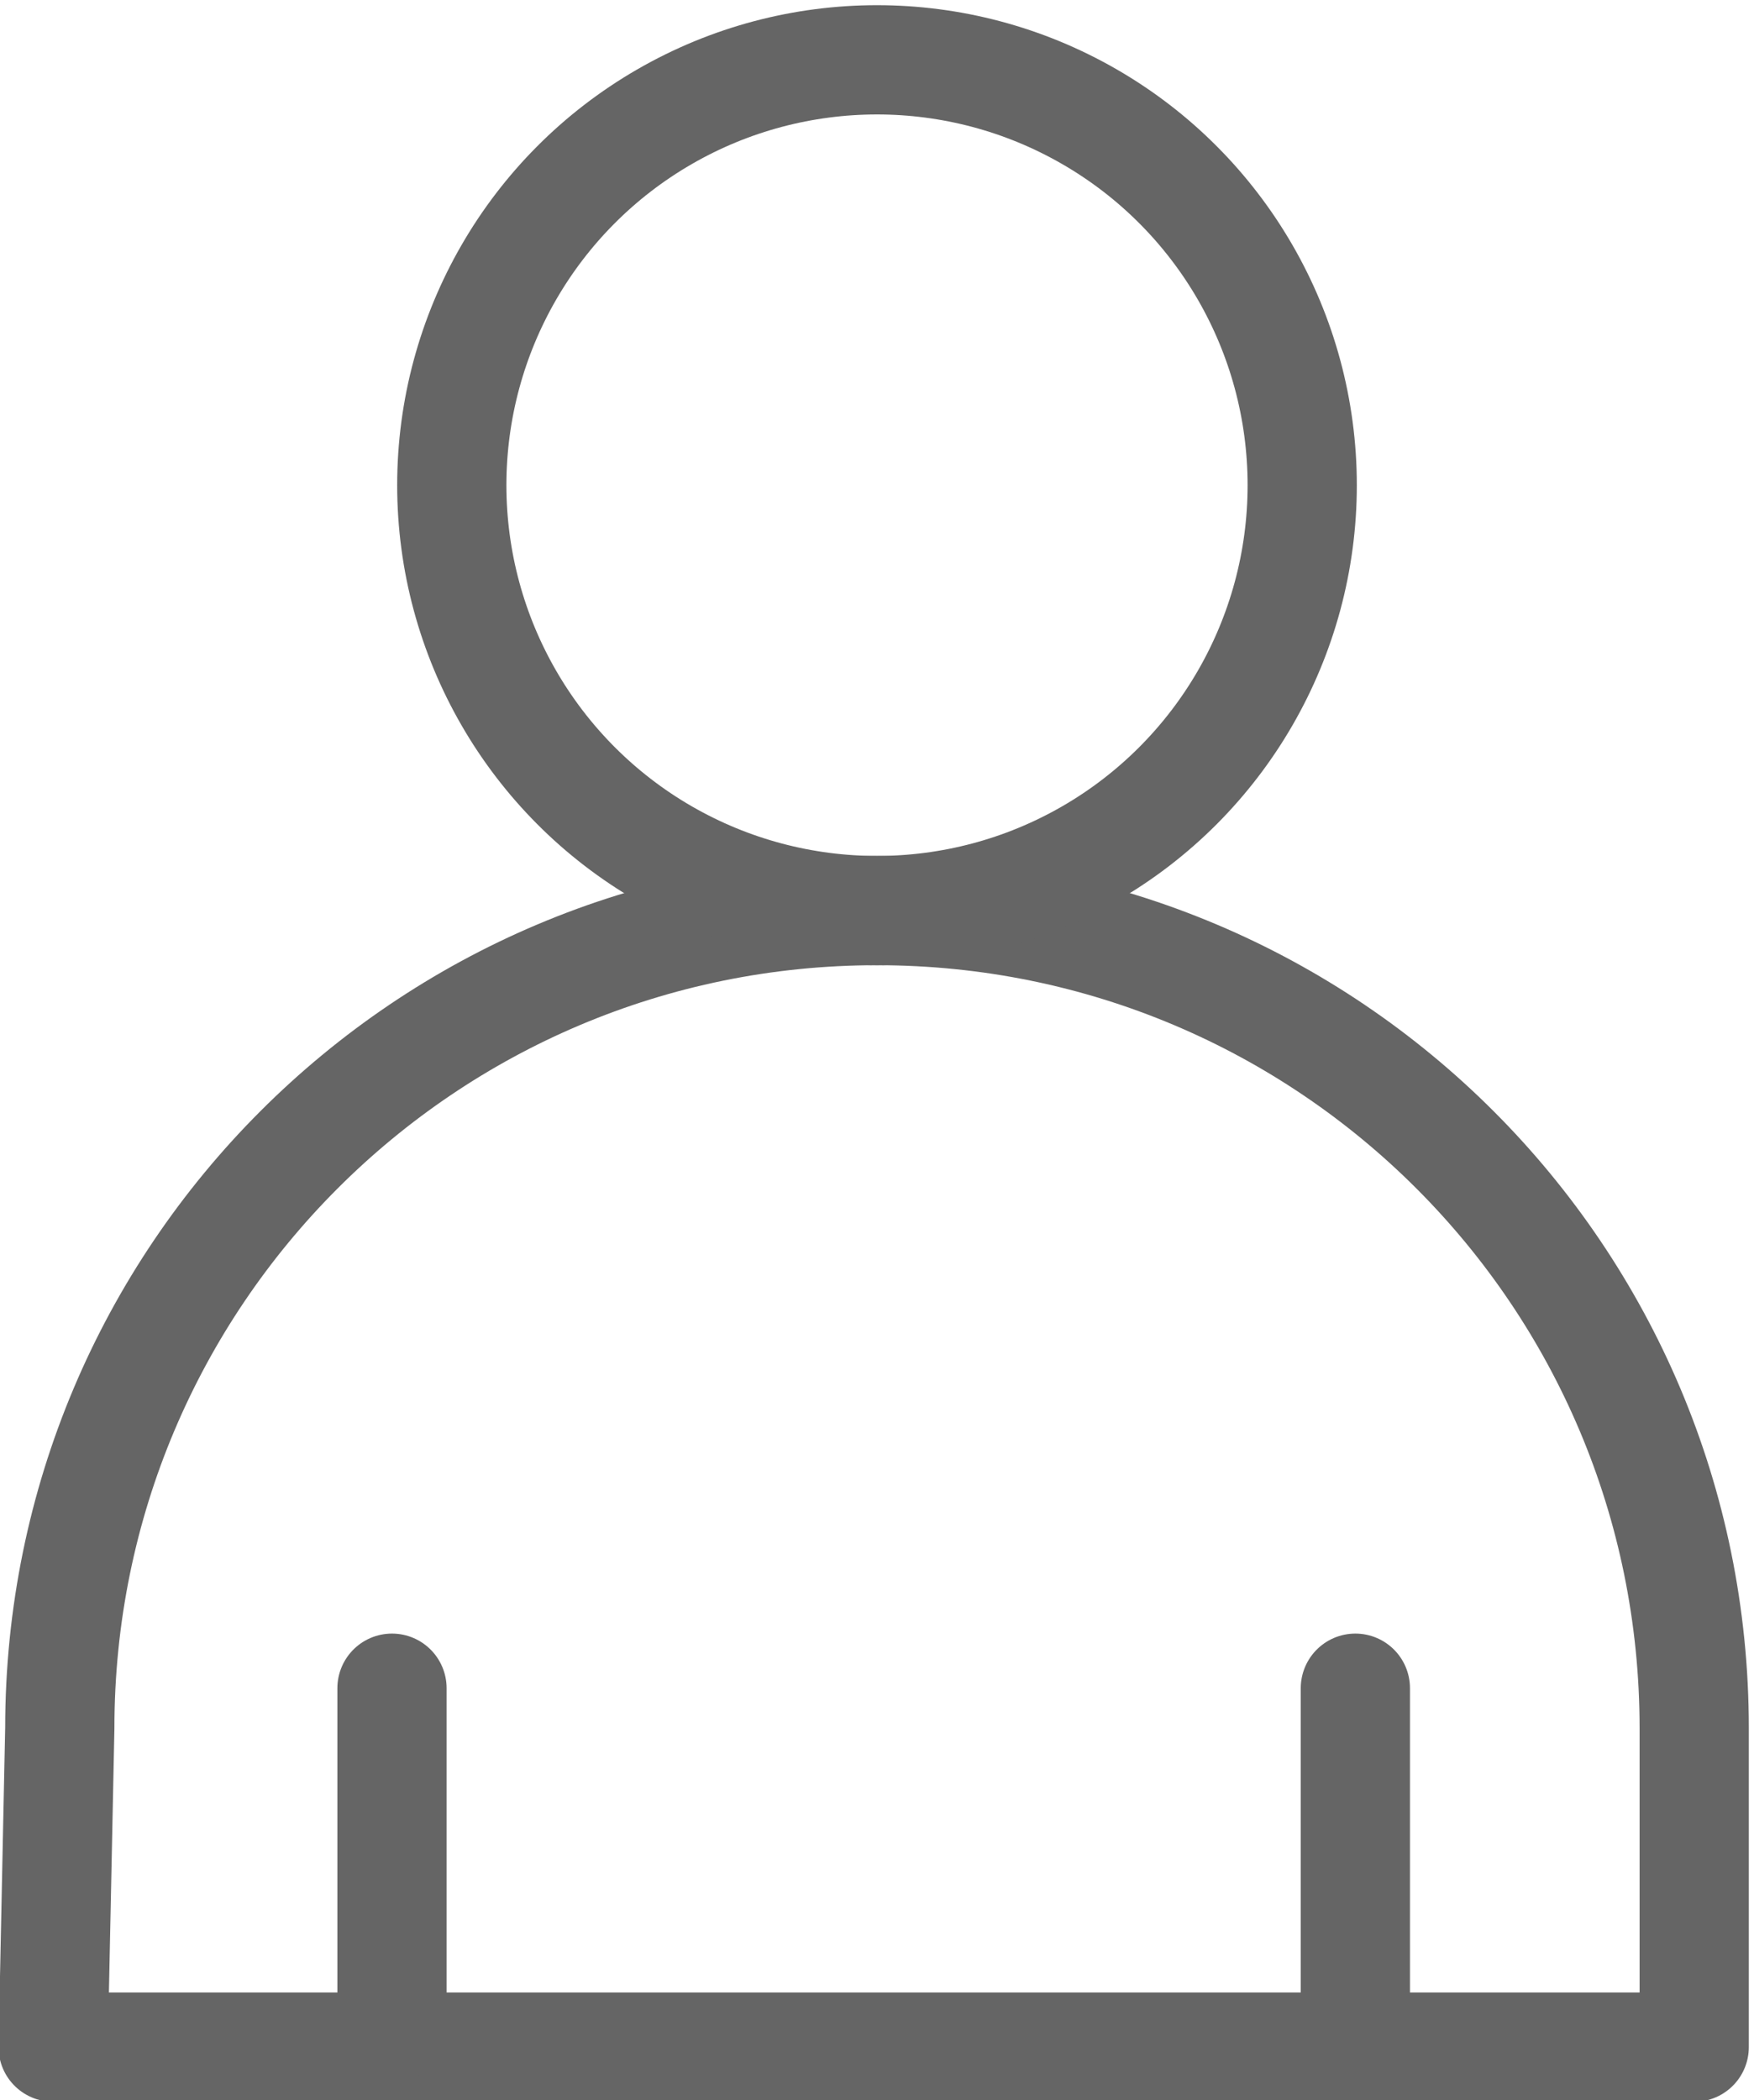<?xml version="1.0" encoding="utf-8"?>
<!-- Generator: Adobe Illustrator 21.0.0, SVG Export Plug-In . SVG Version: 6.00 Build 0)  -->
<svg version="1.1" id="Layer_1" xmlns="http://www.w3.org/2000/svg" xmlns:xlink="http://www.w3.org/1999/xlink" x="0px" y="0px"
	 viewBox="0 0 26.4 31.6" style="enable-background:new 0 0 26.4 31.6;" xml:space="preserve">
<style type="text/css">
	.st0{fill:none;stroke:#656565;stroke-width:1.644;stroke-linecap:round;stroke-linejoin:round;stroke-miterlimit:10;}
</style>
<g>
	<path class="st0" d="M0.9,26c0-6.8,5.5-12.3,12.3-12.3S25.5,19.2,25.5,26v4.8H3.3H0.8L0.9,26z"/>
	<g>
		<line class="st0" x1="5.9" y1="25.4" x2="5.9" y2="30.5"/>
		<line class="st0" x1="20.4" y1="25.4" x2="20.4" y2="30.5"/>
	</g>
	<circle class="st0" cx="13.2" cy="7.3" r="6.4"/>
</g>
</svg>
